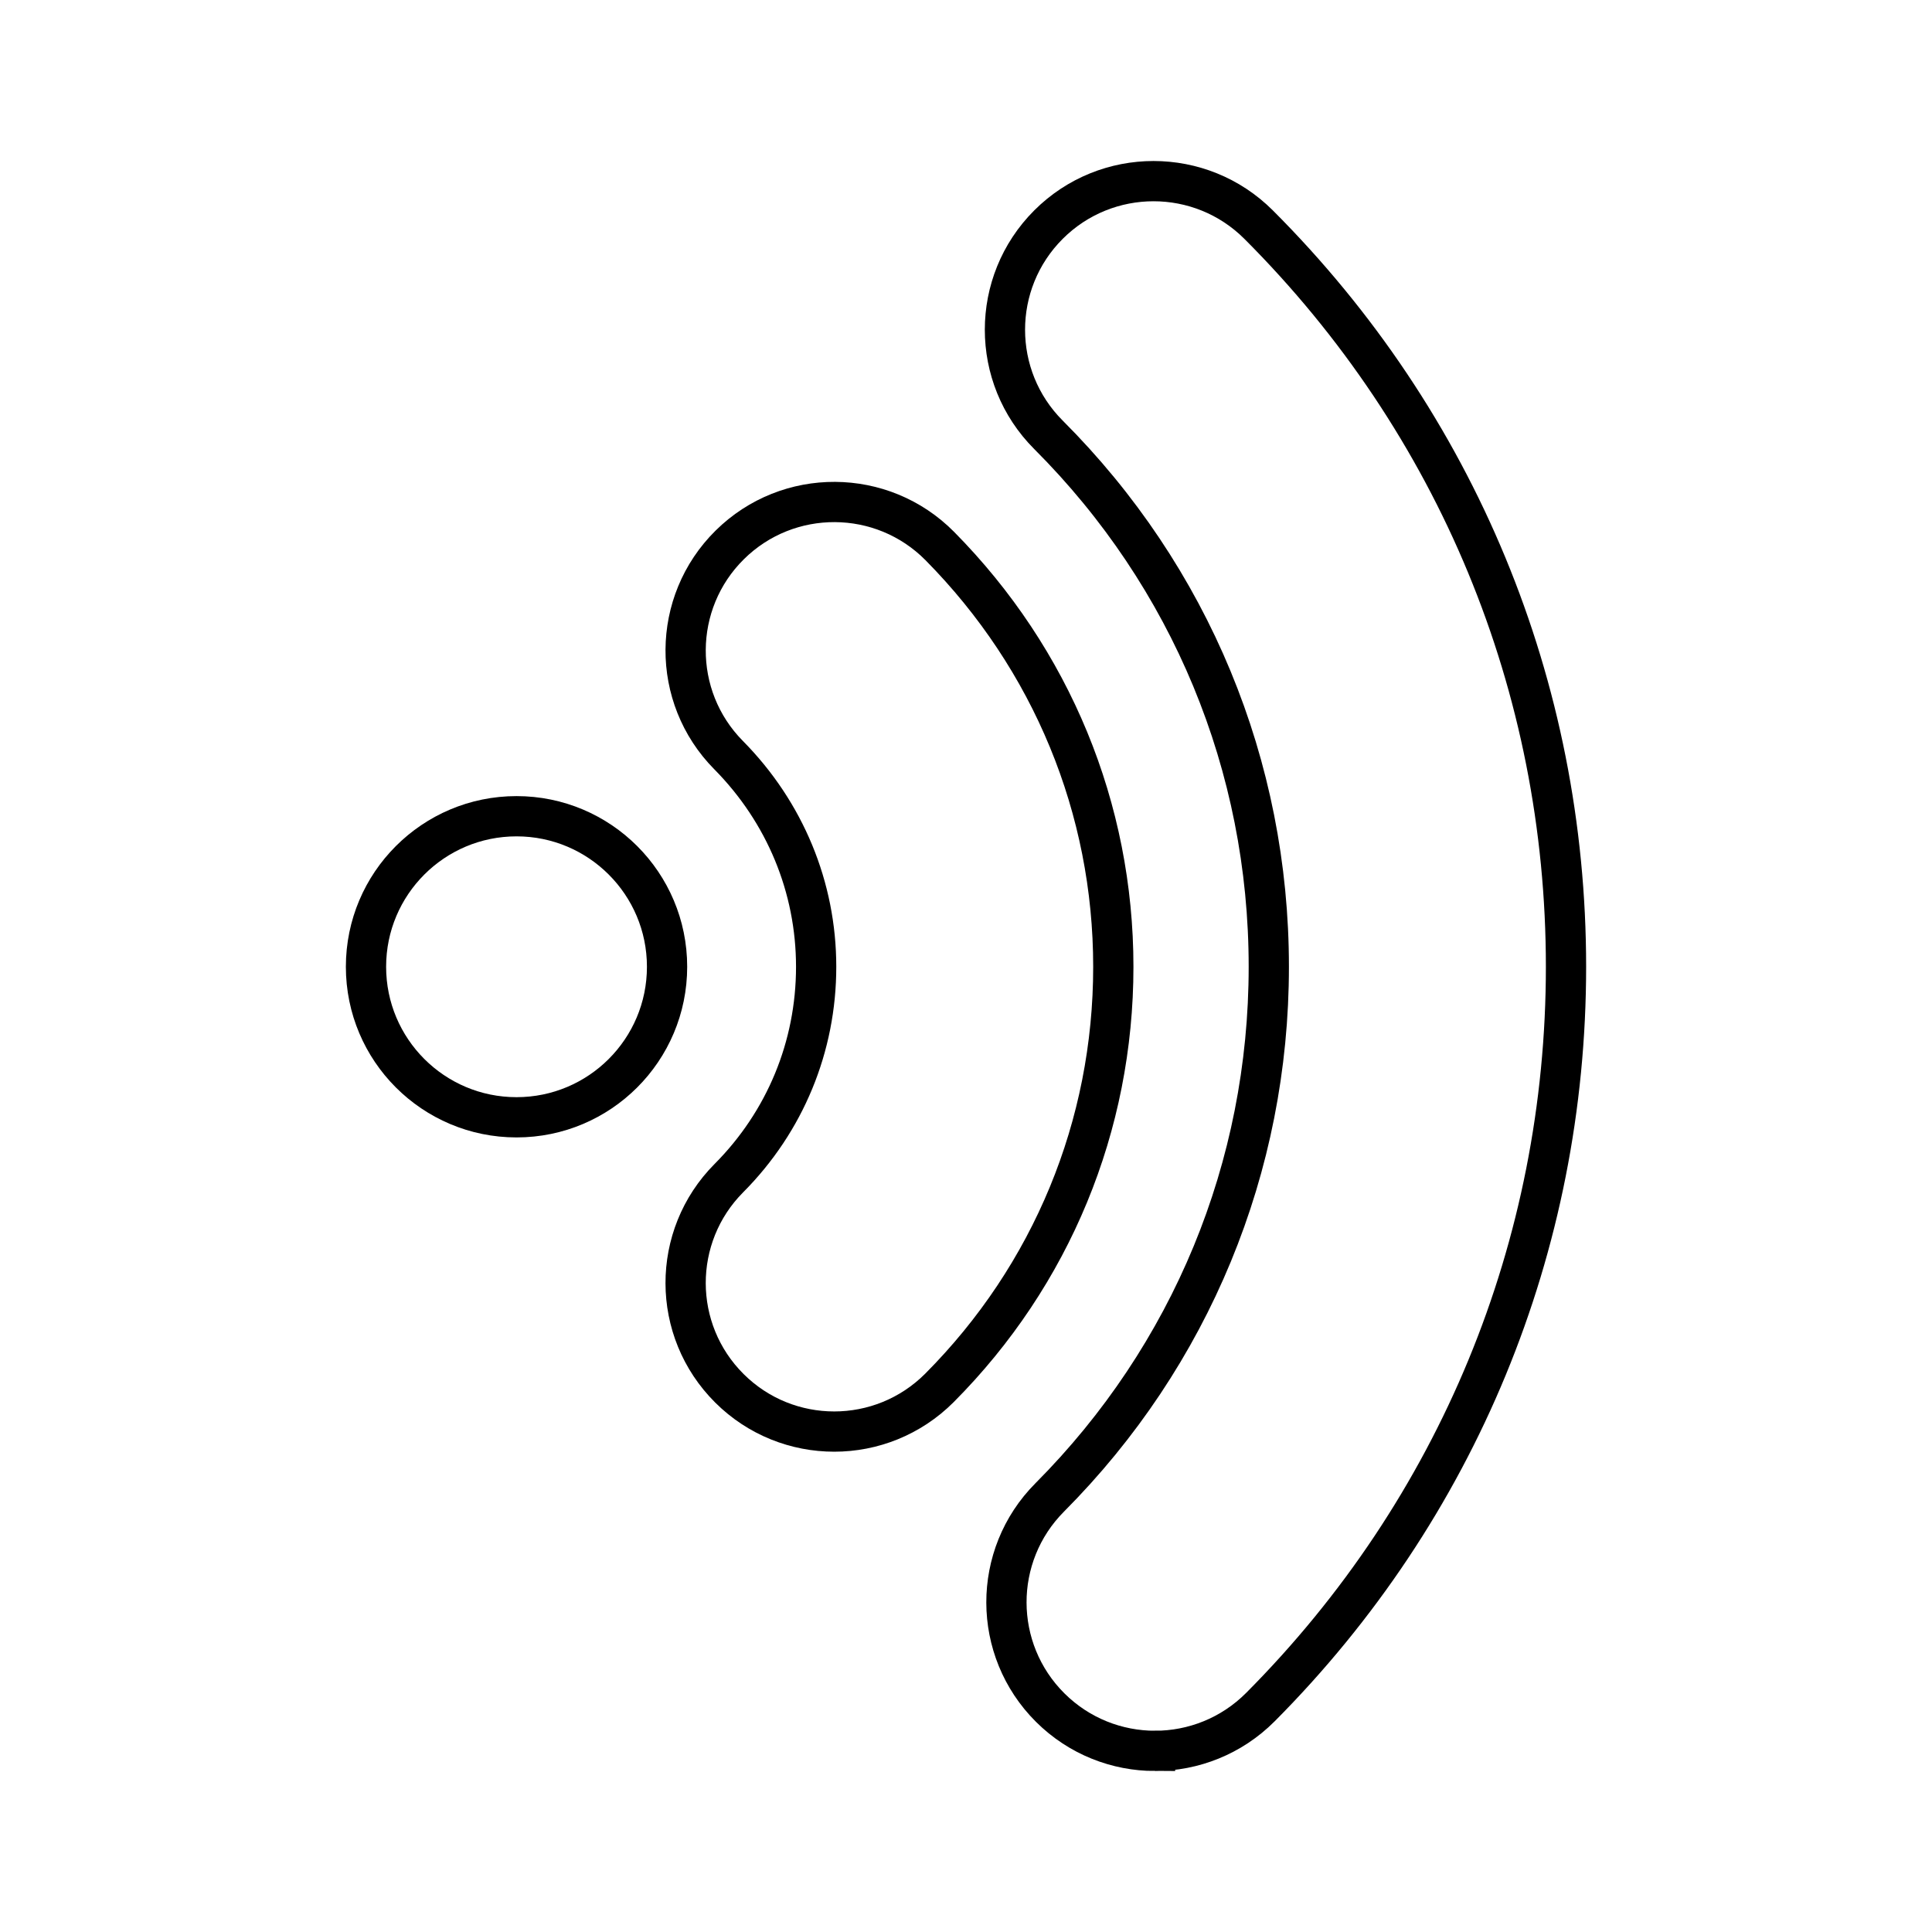 <?xml version="1.0" encoding="UTF-8"?><!-- Скачано с сайта svg4.ru / Downloaded from svg4.ru -->
<svg width="800px" height="800px" viewBox="0 0 48 48" id="b" xmlns="http://www.w3.org/2000/svg"><defs><style>.c{fill:none;stroke:#000000;}</style></defs><circle class="c" cx="12.833" cy="24.019" r="3.74"/><path class="c" d="m20.726,35.567c-.942,0-1.884-.358-2.604-1.075-1.446-1.439-1.451-3.776-.013-5.222,1.398-1.405,2.168-3.269,2.168-5.251,0-1.972-.773-3.84-2.177-5.26-1.433-1.45-1.419-3.788.03-5.221,1.449-1.433,3.788-1.42,5.221.03,2.779,2.811,4.309,6.523,4.309,10.451,0,3.947-1.533,7.663-4.318,10.461-.722.724-1.669,1.087-2.617,1.087Z"/><path class="c" d="m28.697,43.5c-.942,0-1.884-.358-2.605-1.075-1.445-1.439-1.451-3.776-.012-5.222,3.51-3.526,5.443-8.209,5.443-13.184,0-4.992-1.944-9.686-5.474-13.216-1.442-1.442-1.442-3.78,0-5.222,1.442-1.441,3.779-1.441,5.221,0,4.925,4.925,7.637,11.473,7.637,18.438,0,6.942-2.697,13.474-7.593,18.394-.722.724-1.67,1.087-2.617,1.087Z"/></svg>